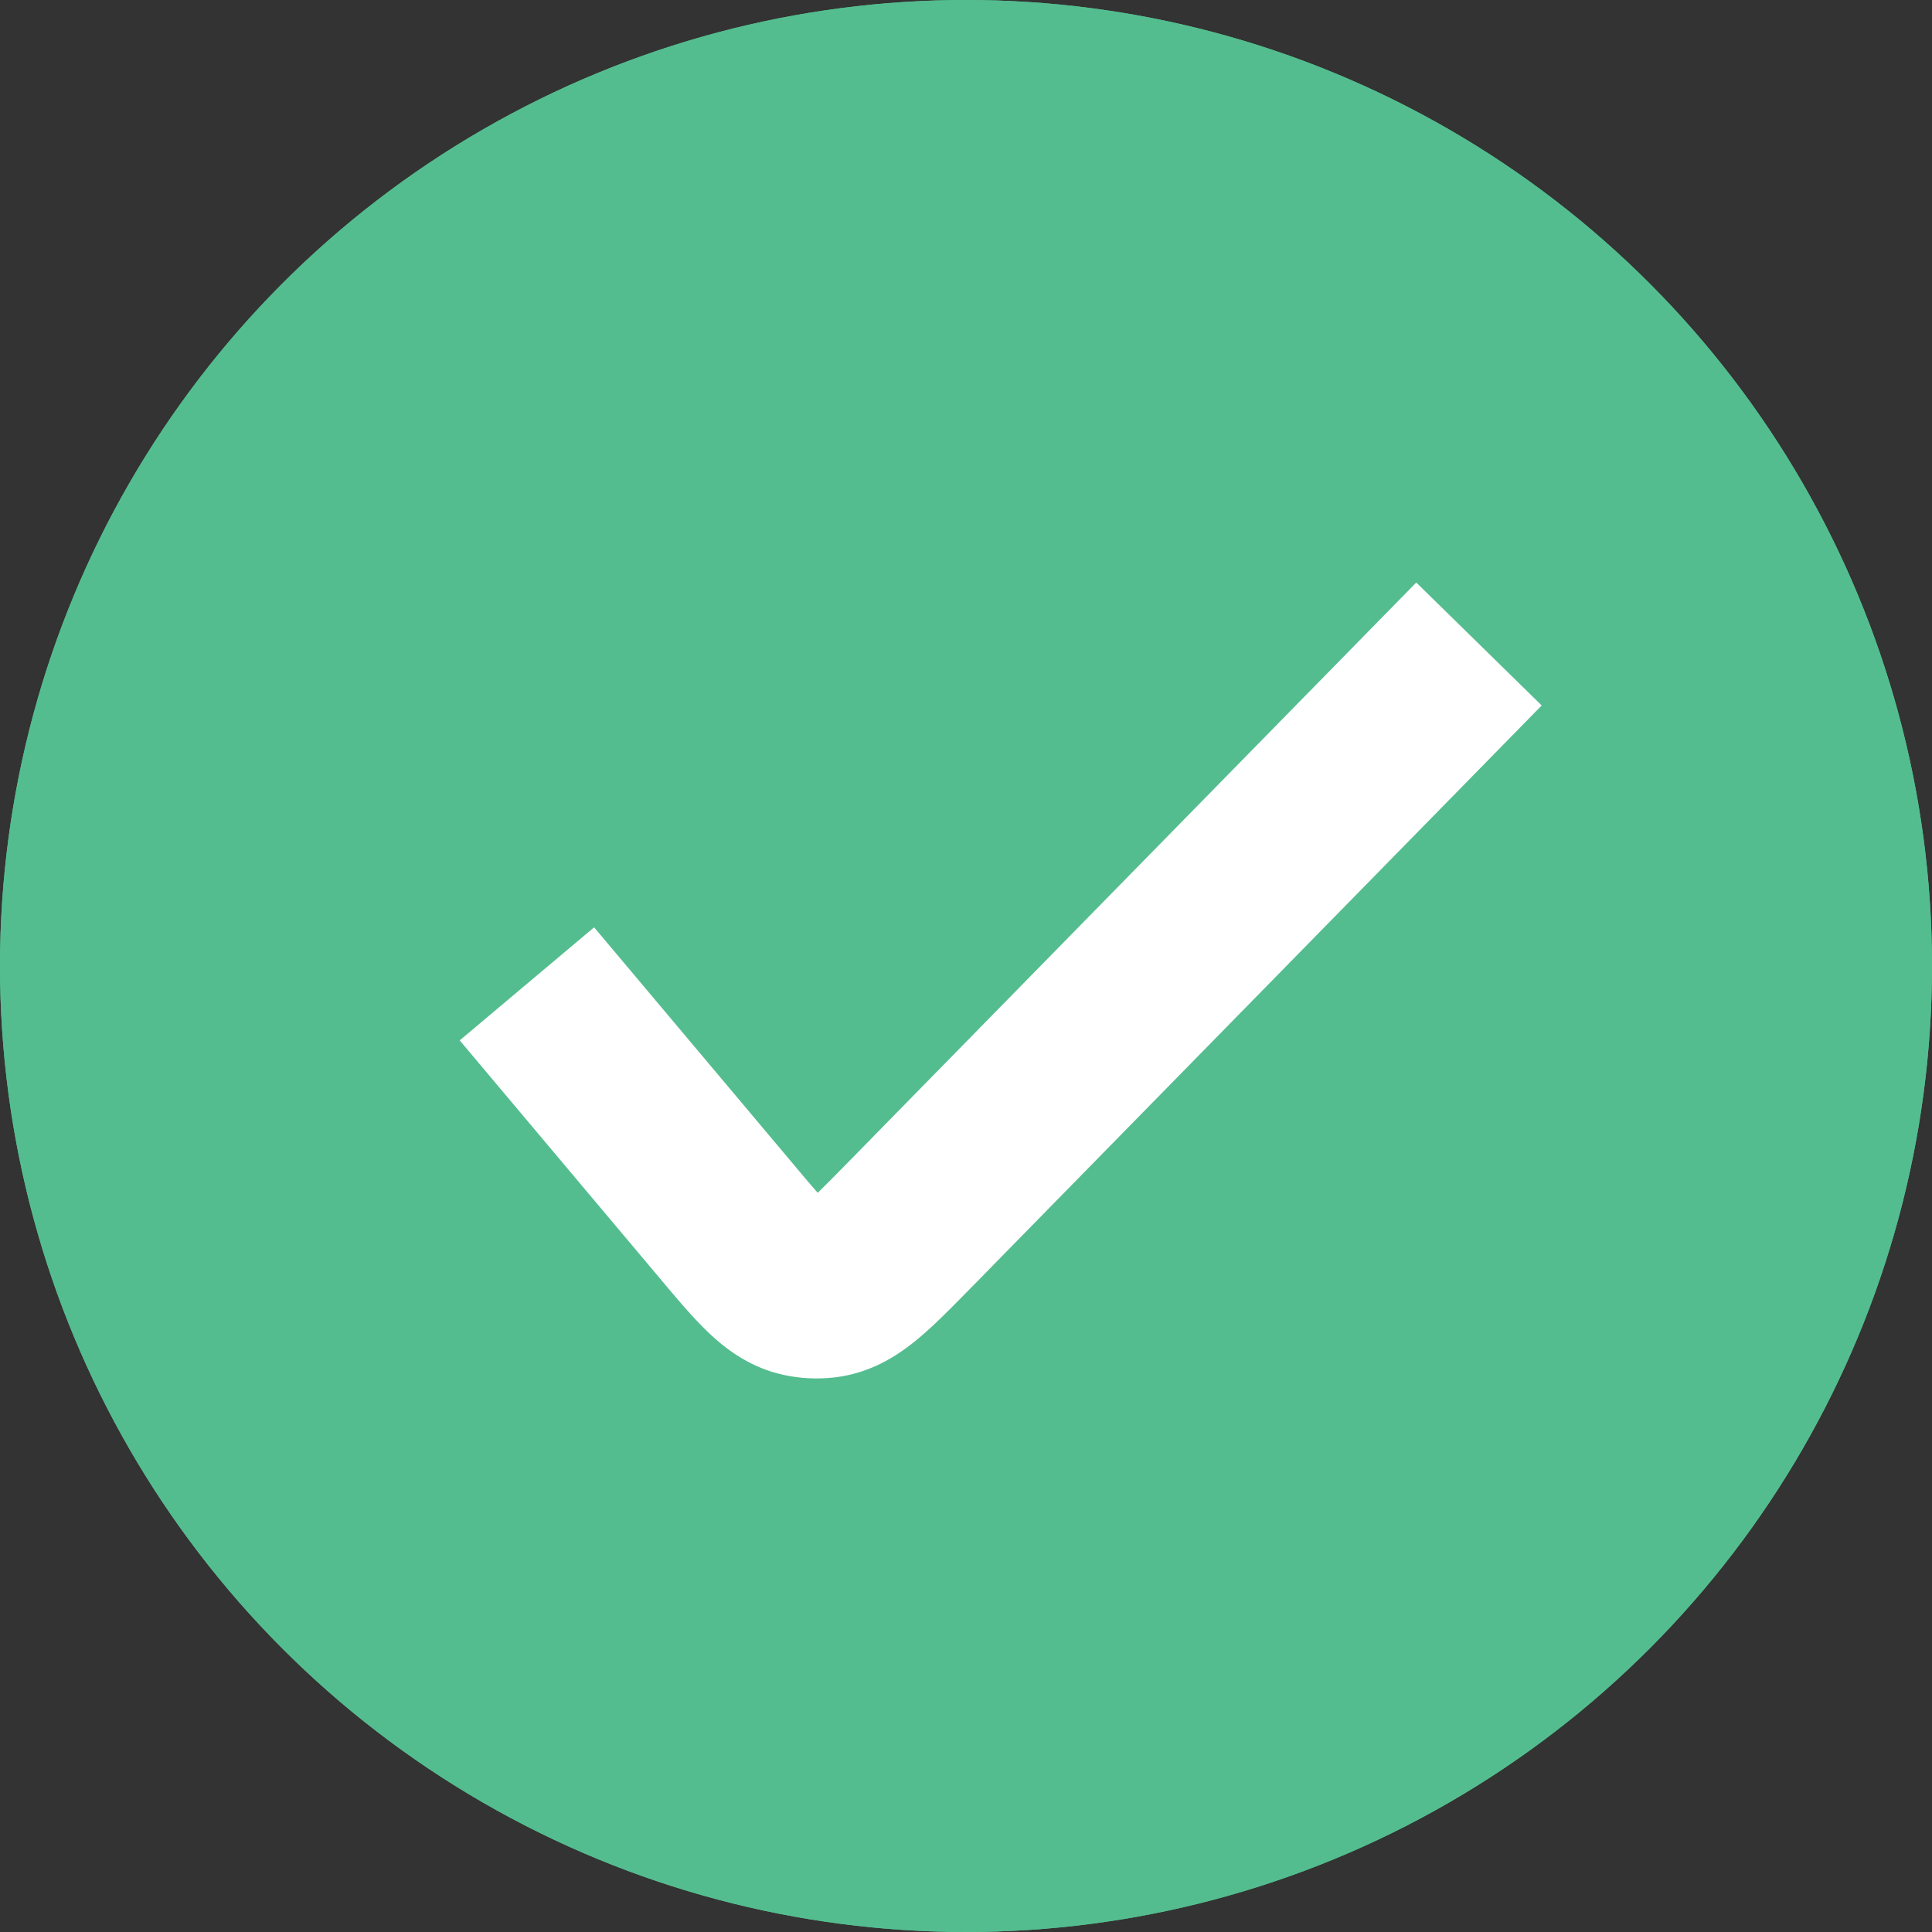 <svg xmlns="http://www.w3.org/2000/svg" width="33" height="33" viewBox="0 0 33 33">
  <rect x="0" y="0" width="33" height="33" fill="#333333" stroke="none"/>
  <g id="check" transform="translate(-382 -2448)">
    <g id="Elipse_290" data-name="Elipse 290" transform="translate(382 2448)" fill="#54bd8f" stroke="#54bd8f" stroke-width="2">
      <circle cx="16.5" cy="16.5" r="16.5" stroke="none"/>
      <circle cx="16.5" cy="16.5" r="15.5" fill="none"/>
    </g>
    <g id="_65d4328f213c2e717272ce90_verified-badge-outline" data-name="65d4328f213c2e717272ce90_verified-badge-outline" transform="translate(391 2458)">
      <path id="Trazado_123" data-name="Trazado 123" d="M7.083,14.222l3.4,4.042c.611.728.917,1.091,1.311,1.173a1.154,1.154,0,0,0,.385.015c.4-.052.732-.391,1.4-1.07l9.766-9.965" transform="translate(-7.083 -7.417)" fill="none" stroke="#fff" stroke-linejoin="bevel" stroke-width="3"/>
    </g>
  </g>
</svg>
